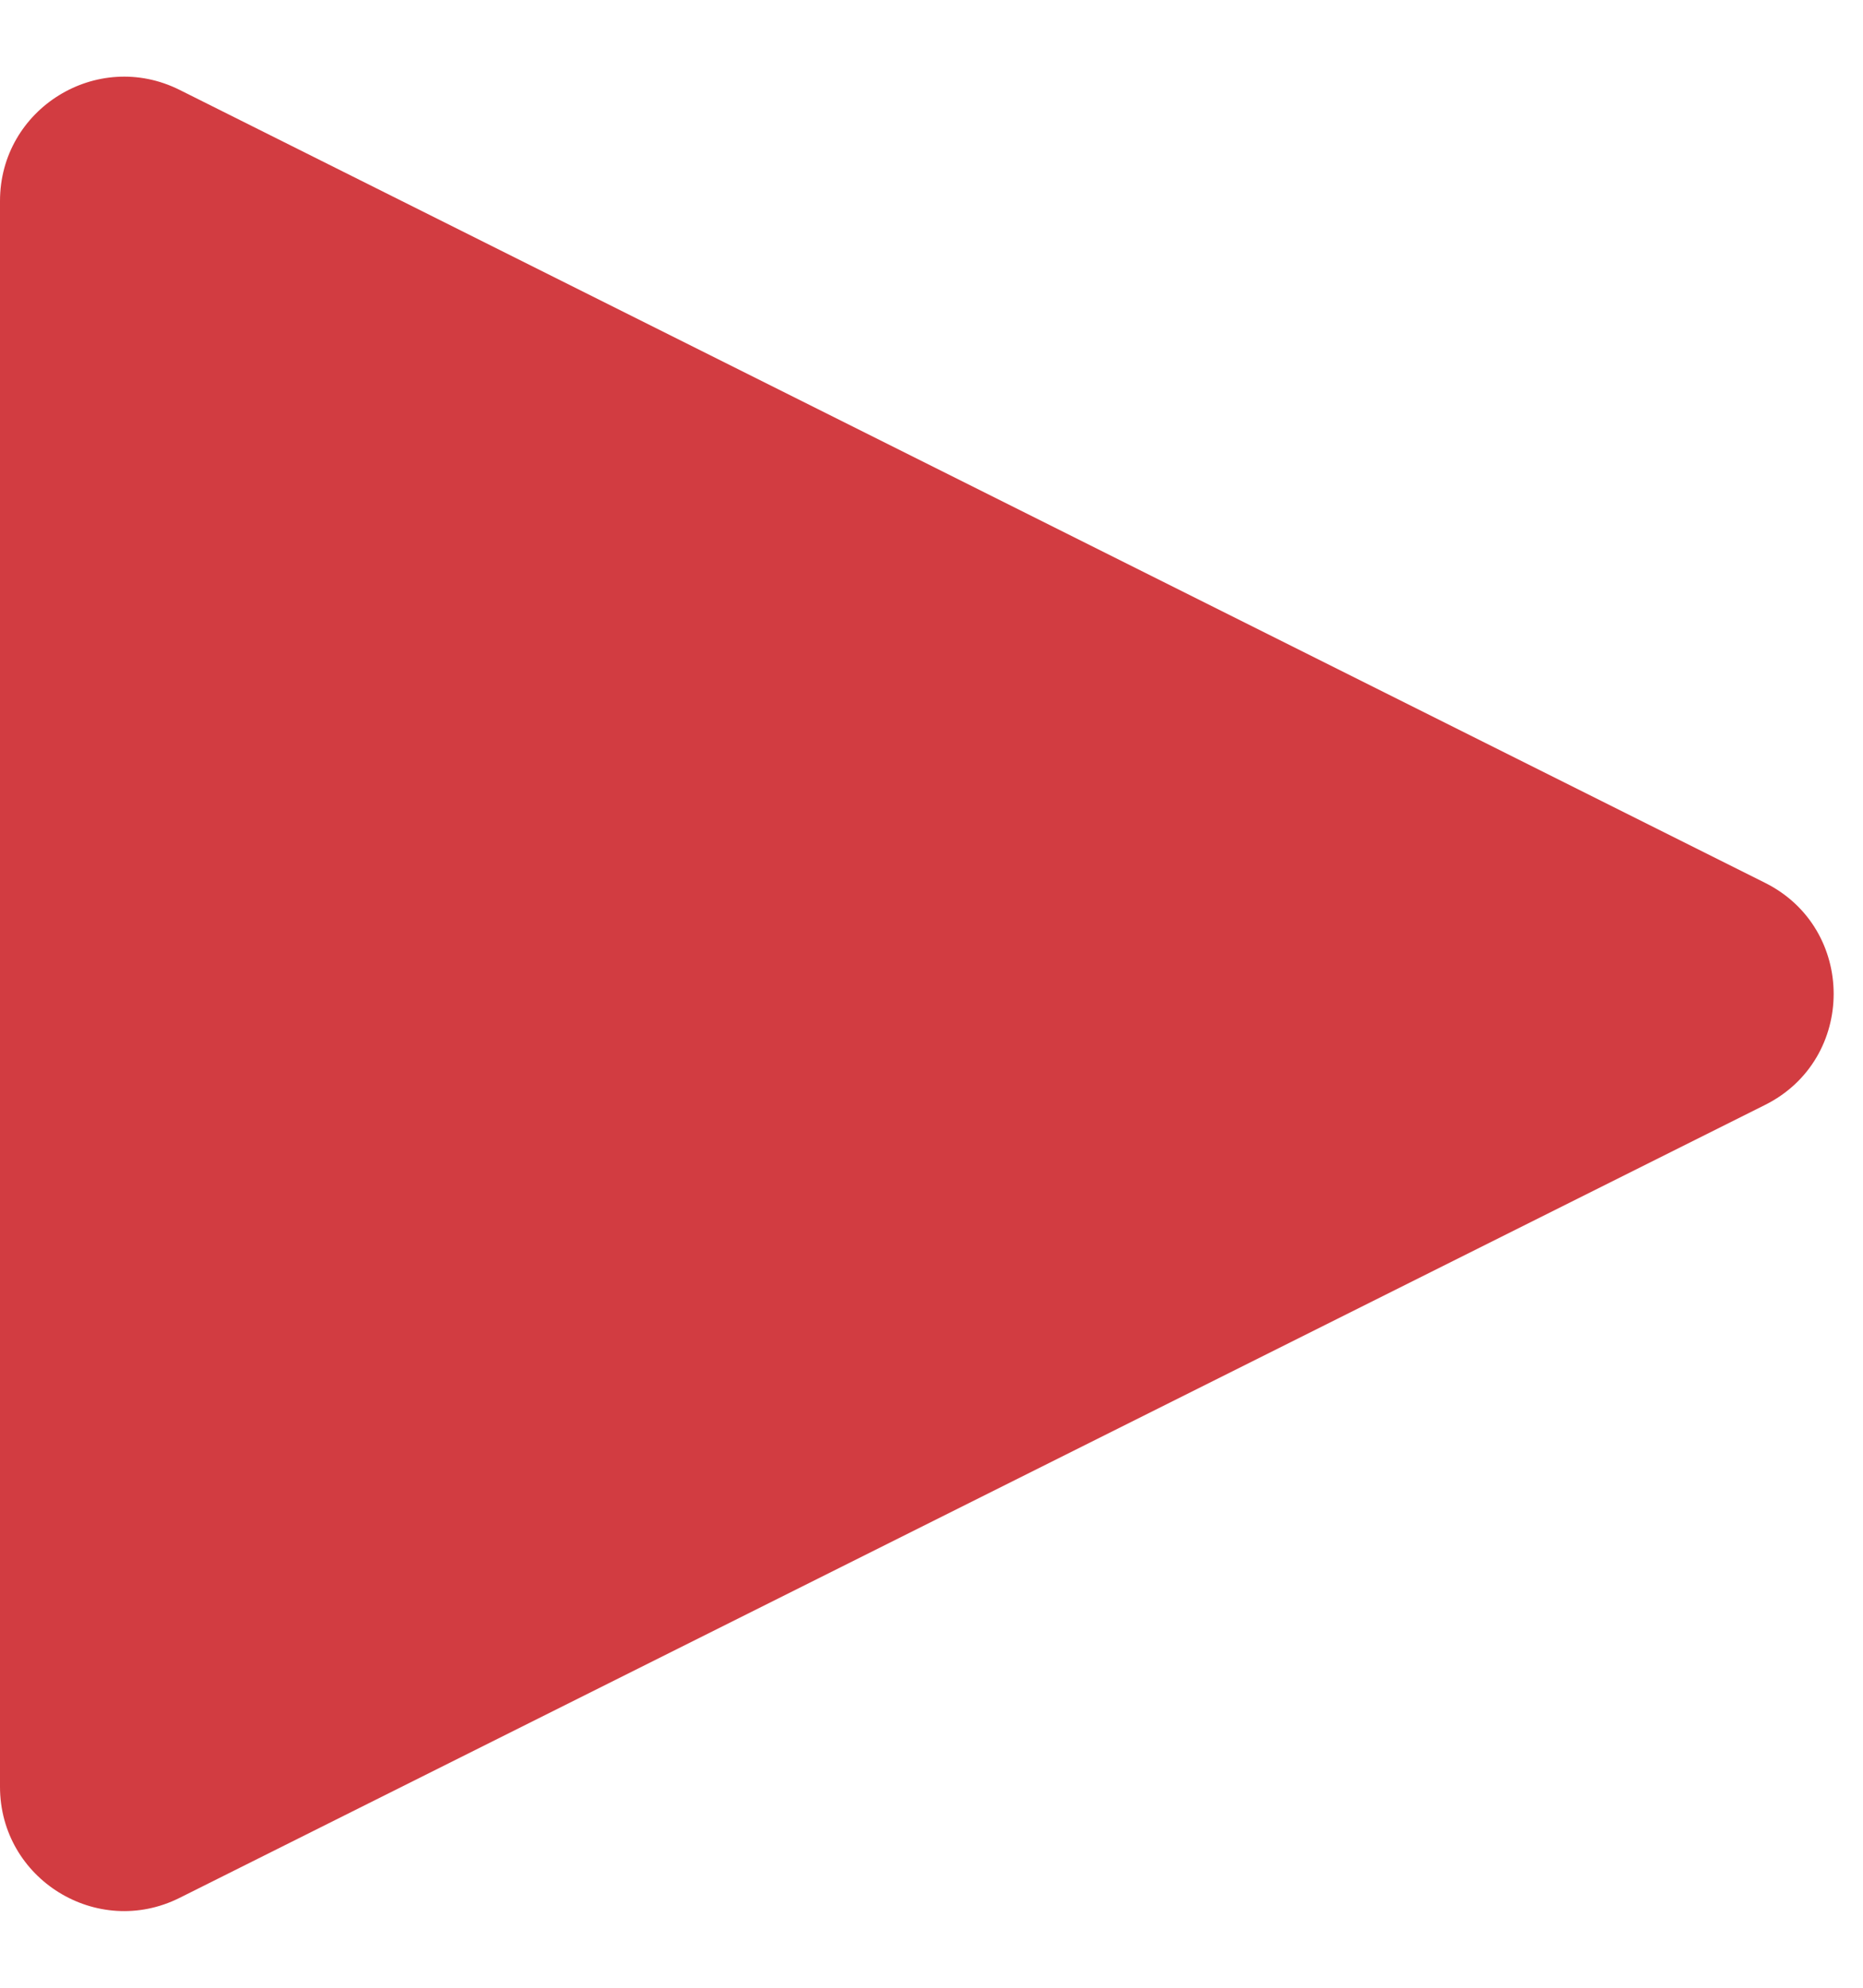 <?xml version="1.0" encoding="UTF-8"?> <svg xmlns="http://www.w3.org/2000/svg" width="15" height="16" viewBox="0 0 15 16" fill="none"> <path d="M14.211 7.106C14.948 7.474 14.948 8.526 14.211 8.894L1.447 15.276C0.782 15.609 4.41468e-08 15.125 8.16679e-08 14.382L7.25909e-07 1.618C7.6343e-07 0.875 0.782 0.391 1.447 0.724L14.211 7.106Z" fill="#D23C41"></path> </svg> 